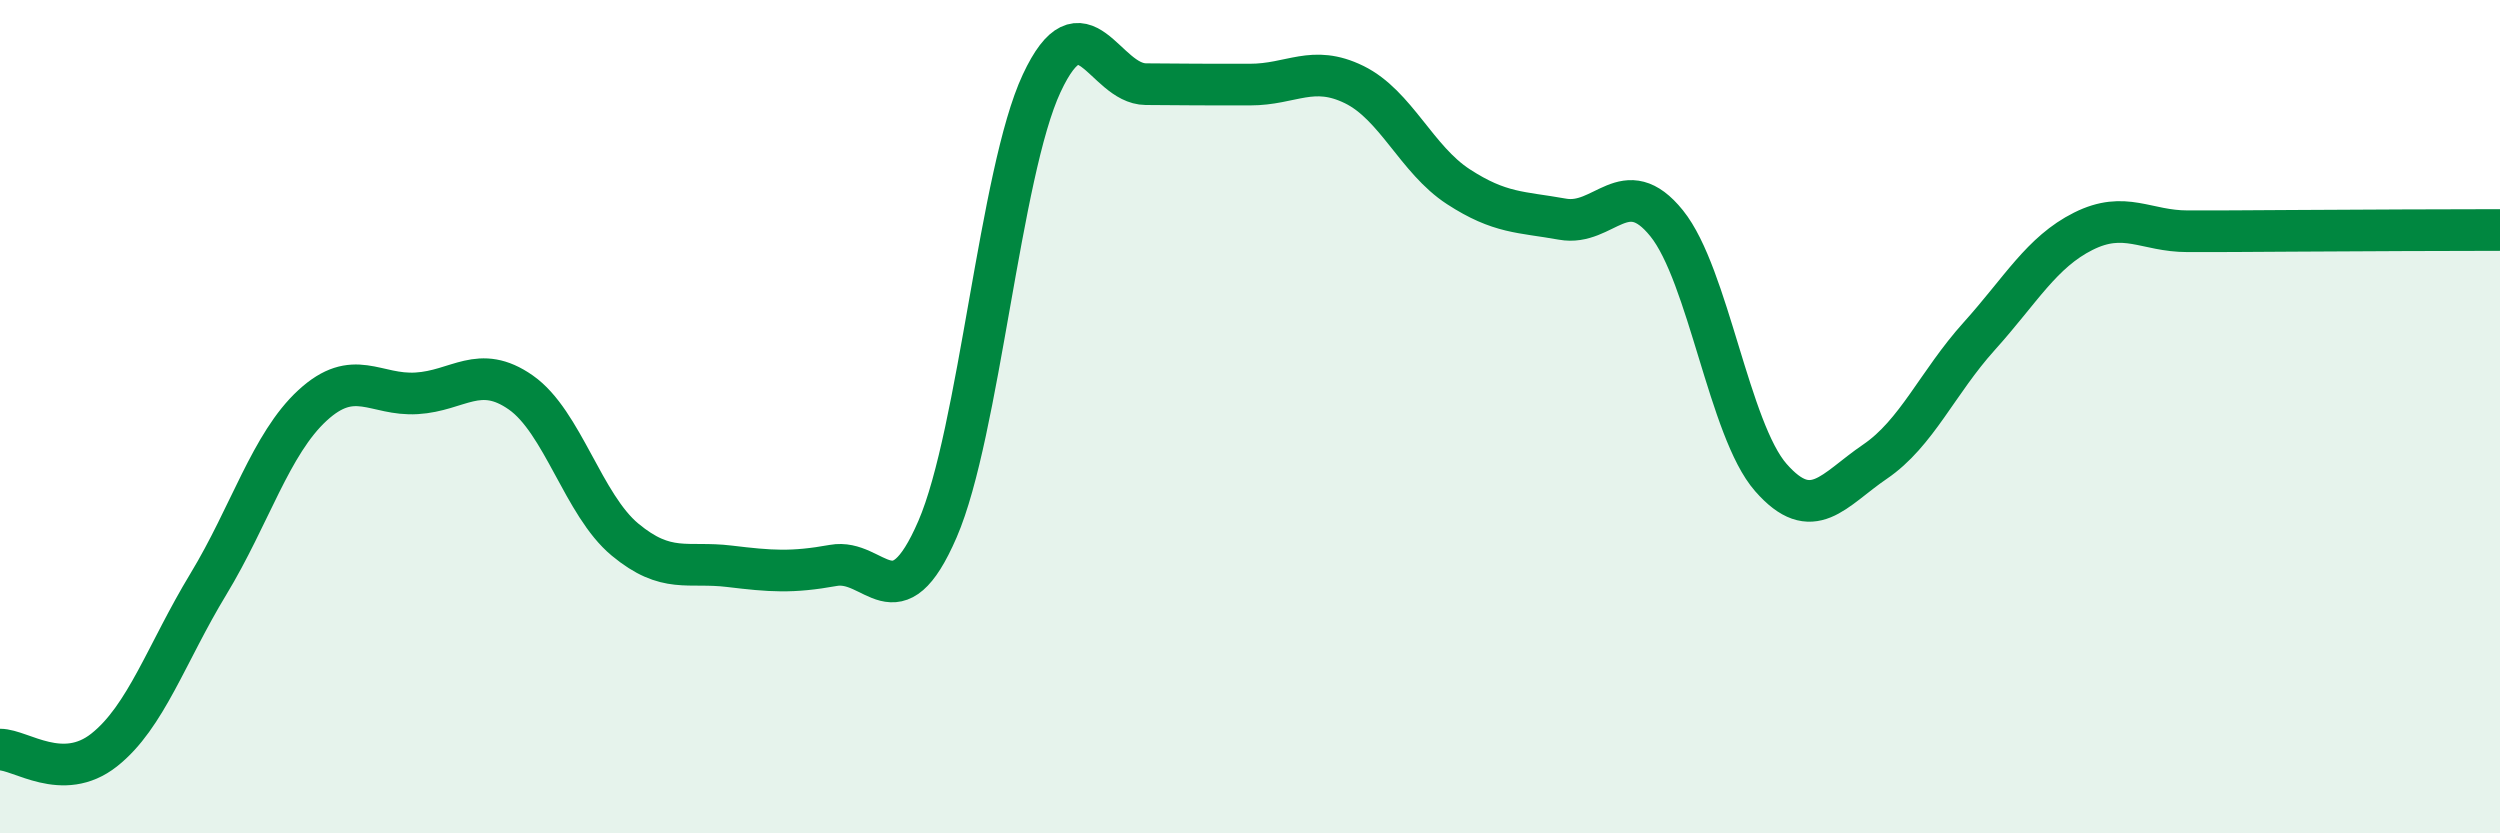 
    <svg width="60" height="20" viewBox="0 0 60 20" xmlns="http://www.w3.org/2000/svg">
      <path
        d="M 0,17.99 C 0.5,17.99 1.5,18.79 2.5,18 C 3.5,17.21 4,15.67 5,14.02 C 6,12.37 6.5,10.65 7.5,9.73 C 8.5,8.81 9,9.5 10,9.44 C 11,9.38 11.5,8.72 12.5,9.42 C 13.5,10.12 14,12.12 15,12.95 C 16,13.78 16.5,13.47 17.5,13.59 C 18.5,13.71 19,13.75 20,13.57 C 21,13.39 21.5,15.01 22.5,12.7 C 23.5,10.39 24,4.14 25,2 C 26,-0.14 26.5,2.01 27.5,2.02 C 28.5,2.03 29,2.03 30,2.03 C 31,2.03 31.5,1.54 32.5,2.03 C 33.5,2.52 34,3.83 35,4.48 C 36,5.13 36.5,5.08 37.5,5.26 C 38.5,5.44 39,4.12 40,5.36 C 41,6.6 41.5,10.32 42.5,11.46 C 43.5,12.6 44,11.76 45,11.08 C 46,10.4 46.5,9.18 47.5,8.07 C 48.5,6.96 49,6.05 50,5.55 C 51,5.05 51.5,5.55 52.5,5.55 C 53.5,5.55 53.5,5.55 55,5.54 C 56.5,5.53 59,5.52 60,5.52L60 20L0 20Z"
        fill="#008740"
        opacity="0.1"
        stroke-linecap="round"
        stroke-linejoin="round"
      />
      <path
        d="M 0,17.99 C 0.5,17.99 1.5,18.79 2.5,18 C 3.5,17.21 4,15.67 5,14.02 C 6,12.37 6.5,10.65 7.5,9.73 C 8.5,8.81 9,9.5 10,9.44 C 11,9.38 11.5,8.72 12.5,9.42 C 13.5,10.12 14,12.12 15,12.95 C 16,13.78 16.5,13.47 17.5,13.59 C 18.5,13.71 19,13.75 20,13.57 C 21,13.39 21.5,15.01 22.5,12.7 C 23.5,10.39 24,4.14 25,2 C 26,-0.14 26.5,2.01 27.5,2.02 C 28.5,2.03 29,2.03 30,2.03 C 31,2.03 31.5,1.54 32.5,2.03 C 33.5,2.52 34,3.83 35,4.48 C 36,5.13 36.5,5.08 37.5,5.26 C 38.5,5.44 39,4.12 40,5.36 C 41,6.6 41.5,10.32 42.5,11.46 C 43.5,12.6 44,11.76 45,11.08 C 46,10.4 46.5,9.18 47.5,8.07 C 48.5,6.96 49,6.05 50,5.55 C 51,5.05 51.5,5.55 52.5,5.55 C 53.5,5.55 53.5,5.55 55,5.54 C 56.5,5.53 59,5.52 60,5.52"
        stroke="#008740"
        stroke-width="1"
        fill="none"
        stroke-linecap="round"
        stroke-linejoin="round"
      />
    </svg>
  